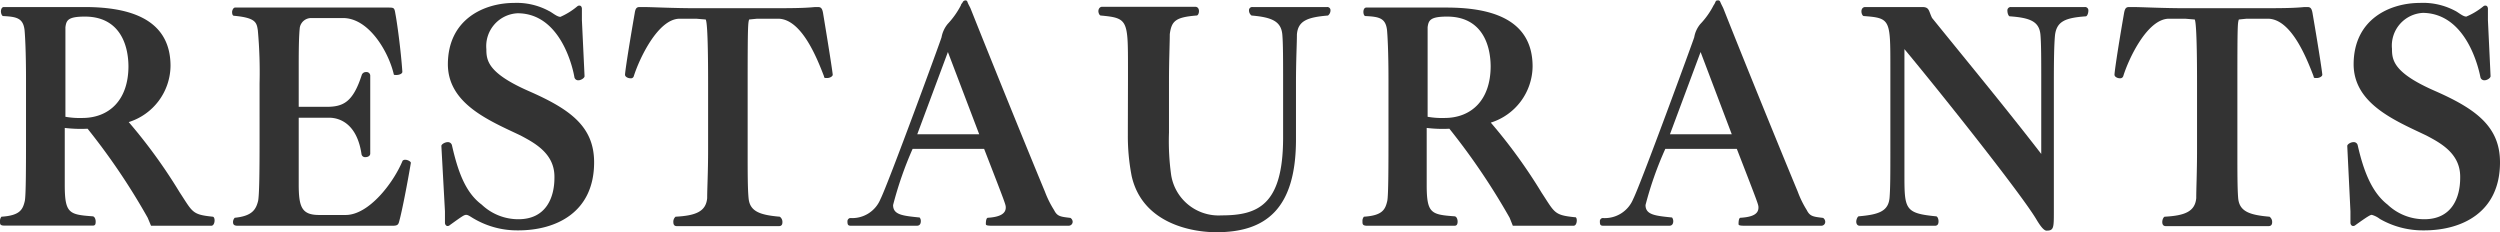 <svg xmlns="http://www.w3.org/2000/svg" viewBox="0 0 188.39 17.49"><defs><style>.cls-1{fill:#333;}</style></defs><g id="レイヤー_2" data-name="レイヤー 2"><g id="レイヤー_1-2" data-name="レイヤー 1"><path class="cls-1" d="M16.17,16.61c0,.2-.09.4-.24.4H11.38l-.25-.6A49.68,49.68,0,0,0,6.6,9.7a10.23,10.23,0,0,1-1.72-.06l0,4.29c0,2.15.33,2.24,2.09,2.37.15,0,.24.2.24.4S7.17,17,7,17H.33C0,17,0,16.88,0,16.72v-.06a.48.48,0,0,1,.11-.33c1.41-.09,1.61-.55,1.76-1.19.09-.44.09-2.82.09-5V6c0-2.13-.07-3.3-.11-3.74-.11-.9-.6-1-1.63-1.05C.13,1.17.07,1,.07.86S.13.53.29.53H6.36c3,0,6.49.68,6.49,4.44A4.49,4.49,0,0,1,9.7,9.2a39.78,39.78,0,0,1,3.83,5.28c1,1.52.93,1.69,2.51,1.85C16.13,16.35,16.17,16.48,16.17,16.61ZM6.4,1.25c-1.3,0-1.4.29-1.47.8,0,.08,0,.24,0,2.75v4a6.13,6.13,0,0,0,1.27.09c2,0,3.48-1.32,3.48-3.91C9.66,3.12,8.85,1.25,6.4,1.25Z"/><path class="cls-1" d="M30.1,16.61c-.07.29-.11.4-.49.4H17.89c-.29,0-.33-.13-.33-.29a.47.47,0,0,1,.13-.31c1.32-.13,1.6-.63,1.76-1.27.09-.44.11-2.2.11-4.51V6.29a35,35,0,0,0-.13-4c-.09-.6-.16-.95-1.79-1.1-.13,0-.15-.18-.15-.29s.09-.33.22-.33H29.22c.46,0,.5,0,.57.44.13.66.42,2.77.53,4.4,0,.15-.24.24-.44.24s-.2,0-.22-.11c-.42-1.71-1.89-4.18-3.81-4.18H23.47a.87.87,0,0,0-.88.73c-.06.59-.08,1.38-.08,2.92V8.05H24.6c1.27,0,2-.35,2.66-2.4a.33.33,0,0,1,.33-.22.28.28,0,0,1,.31.25v5.89c0,.18-.18.27-.35.27a.27.27,0,0,1-.31-.24c-.33-2.2-1.56-2.73-2.45-2.73H22.51v5c0,1.73.22,2.33,1.54,2.33h2c1.74,0,3.59-2.4,4.29-4.09a.27.27,0,0,1,.2-.07c.2,0,.44.15.42.24C30.71,13.77,30.3,15.89,30.1,16.61Z"/><path class="cls-1" d="M44.77,12.23c0,3.77-2.86,5.13-5.72,5.13H39a6.44,6.44,0,0,1-3.25-.86c-.27-.15-.46-.31-.62-.31s-.31.11-1.23.77a.23.23,0,0,1-.18.07c-.08,0-.17-.07-.19-.22l0-.88L33.26,11c0-.13.27-.29.49-.29a.31.31,0,0,1,.31.25c.44,1.93,1,3.54,2.24,4.46a4,4,0,0,0,2.77,1.1c2.09,0,2.71-1.65,2.71-3.12v-.09c0-1.76-1.52-2.55-2.55-3.1-2.36-1.12-5.46-2.38-5.48-5.35,0-3.43,2.75-4.64,5-4.64a5.1,5.1,0,0,1,2.62.61c.24.11.6.44.86.44A5.28,5.28,0,0,0,43.5.48a.24.24,0,0,1,.15-.06c.11,0,.18.06.2.22l0,.88.2,4.22c0,.14-.27.31-.46.31a.29.29,0,0,1-.31-.26C43.19,5.26,42.31,1,39,1a2.48,2.48,0,0,0-2.35,2.7c0,.86.11,1.81,3.21,3.17S44.77,9.53,44.77,12.23Z"/><path class="cls-1" d="M62.75,5.63c0,.13-.22.25-.42.25s-.22,0-.24-.14c-.53-1.38-1.7-4.33-3.46-4.33H57.05l-.6.06c-.08.27-.11.42-.11,4.8v5c0,1.74,0,2.93.07,3.66.09,1,.84,1.27,2.35,1.4a.48.48,0,0,1,.2.42c0,.16-.06.29-.26.29H51c-.2,0-.26-.13-.26-.31a.49.49,0,0,1,.17-.4c1.52-.08,2.29-.39,2.38-1.4,0-.73.07-1.92.07-3.66l0-5c0-4.33-.13-4.69-.18-4.8l-.72-.06H51.22c-1.65,0-3.06,3.06-3.46,4.33a.22.22,0,0,1-.24.16c-.2,0-.42-.11-.42-.27s.18-1.47.73-4.64c.06-.4.17-.46.39-.46h.2c.77,0,2.2.09,4.18.09h4.56c2.44,0,3.34,0,4.27-.09h.19c.22,0,.33.06.4.44C62.57,4.29,62.75,5.54,62.75,5.63Z"/><path class="cls-1" d="M80.83,16.68a.3.3,0,0,1-.31.33H74.73c-.39,0-.44-.05-.44-.13s0-.47.16-.47c.94-.06,1.34-.33,1.34-.77,0-.22,0-.22-1.63-4.42H68.77a27.34,27.34,0,0,0-1.47,4.23c0,.74.72.81,2,.94a.41.41,0,0,1,.09.27c0,.06,0,.35-.29.35h-5c-.21,0-.24-.11-.24-.33v0a.25.25,0,0,1,.2-.25A2.3,2.3,0,0,0,66.35,15c.57-1.12,4.56-12,4.6-12.19a2.21,2.21,0,0,1,.46-1,6.28,6.28,0,0,0,1-1.41c0-.06.08-.15.11-.19s.06-.18.26-.18c0,0,.09,0,.13.13s.13.27.22.46c1.48,3.72,4.29,10.65,5.61,13.82a7.5,7.5,0,0,0,.69,1.39c.24.48.48.5,1.23.59A.36.36,0,0,1,80.83,16.68ZM71.43,3.92l-2.31,6.2h4.67Z"/><path class="cls-1" d="M97.73,2.6c0,.7-.07,1.91-.07,3.67V10.5c0,5.28-2.31,7-6,7-1.89,0-5.57-.68-6.38-4.22a15.72,15.72,0,0,1-.29-3.1V9.86L85,6V5.17c0-3.67,0-3.81-2.05-4h0c-.09,0-.18-.18-.18-.33s.09-.33.29-.33h7c.2,0,.29.15.29.33s-.09.35-.2.33c-1.54.13-1.87.39-2,1.41,0,.63-.06,2-.06,3.49V10a18.38,18.38,0,0,0,.17,3.23,3.62,3.62,0,0,0,3.79,3c2.73,0,4.62-.77,4.64-5.79V6.27c0-1.74,0-3-.06-3.67-.09-1-.8-1.3-2.32-1.43a.48.48,0,0,1-.19-.38.24.24,0,0,1,.26-.26H100a.24.24,0,0,1,.26.26.48.48,0,0,1-.19.38C98.5,1.3,97.81,1.58,97.73,2.6Z"/><path class="cls-1" d="M118.82,16.61c0,.2-.08.4-.24.4H114l-.24-.6a50.65,50.65,0,0,0-4.54-6.71,10,10,0,0,1-1.71-.06l0,4.29c0,2.15.33,2.24,2.09,2.37.15,0,.24.2.24.4s-.07.31-.22.31H103c-.31,0-.33-.13-.33-.29v-.06a.48.48,0,0,1,.11-.33c1.41-.09,1.61-.55,1.76-1.19.09-.44.09-2.82.09-5V6c0-2.13-.07-3.3-.11-3.74-.11-.9-.59-1-1.63-1.05-.09,0-.15-.16-.15-.31s.06-.33.22-.33H109c3,0,6.49.68,6.49,4.44a4.49,4.49,0,0,1-3.15,4.23,39.78,39.78,0,0,1,3.83,5.28c1,1.52.93,1.69,2.51,1.85C118.78,16.35,118.82,16.48,118.82,16.61ZM109.05,1.25c-1.29,0-1.4.29-1.47.8,0,.08,0,.24,0,2.75v4a6.18,6.18,0,0,0,1.27.09c2,0,3.48-1.32,3.48-3.91C112.31,3.12,111.5,1.25,109.05,1.25Z"/><path class="cls-1" d="M137.54,16.68a.29.29,0,0,1-.3.33h-5.79c-.4,0-.44-.05-.44-.13s0-.47.15-.47c1-.06,1.35-.33,1.35-.77,0-.22,0-.22-1.63-4.42h-5.39A26.4,26.4,0,0,0,124,15.45c0,.74.73.81,2,.94a.48.48,0,0,1,.09.27c0,.06,0,.35-.29.35h-5c-.22,0-.24-.11-.24-.33v0a.24.24,0,0,1,.2-.25A2.31,2.31,0,0,0,123.07,15c.57-1.12,4.55-12,4.6-12.19a2.11,2.11,0,0,1,.46-1,6,6,0,0,0,1-1.41,1,1,0,0,0,.11-.19c.07-.16.07-.18.27-.18,0,0,.08,0,.13.13s.13.27.22.46c1.47,3.72,4.29,10.65,5.61,13.82a7.5,7.5,0,0,0,.68,1.39c.24.48.49.5,1.23.59A.36.36,0,0,1,137.54,16.68ZM128.15,3.92l-2.31,6.2h4.66Z"/><path class="cls-1" d="M154.86,2.62c-.07.7-.09,1.89-.09,3.65l0,9.66c0,1.23,0,1.45-.55,1.45-.24,0-.55-.48-.81-.92-1.19-1.94-6.73-8.94-9.9-12.76l0,7.54v1.83c0,2.68,0,3,2.38,3.23.11,0,.19.2.19.38s-.06.33-.26.33h-5.68c-.19,0-.26-.16-.26-.31s.09-.37.18-.4c1.54-.13,2.24-.39,2.33-1.4.06-.73.06-1.9.06-3.66V5.06c0-3.59,0-3.7-2-3.85h0c-.09,0-.18-.18-.18-.35s.09-.33.29-.33l4.29,0c.55,0,.48.29.74.82,2.67,3.3,5.51,6.73,8.23,10.25V6.27c0-1.74,0-2.95-.06-3.65-.09-1-.77-1.28-2.31-1.39-.09,0-.18-.22-.18-.42a.25.25,0,0,1,.26-.28h5.57a.25.25,0,0,1,.27.28c0,.2-.09.4-.18.42C155.63,1.34,155,1.61,154.86,2.62Z"/><path class="cls-1" d="M175,5.63c0,.13-.22.25-.42.25s-.22,0-.24-.14c-.53-1.38-1.69-4.33-3.45-4.33h-1.59l-.59.06c-.09.27-.11.42-.11,4.8v5c0,1.74,0,2.93.06,3.66.09,1,.84,1.27,2.36,1.4a.48.48,0,0,1,.2.42c0,.16-.07.29-.27.29h-7.74c-.2,0-.27-.13-.27-.31s.09-.37.18-.4c1.52-.08,2.29-.39,2.38-1.4,0-.73.06-1.92.06-3.66l0-5c0-4.33-.13-4.69-.17-4.8l-.73-.06h-1.21c-1.65,0-3.06,3.06-3.45,4.33a.24.24,0,0,1-.24.16c-.2,0-.42-.11-.42-.27s.17-1.47.72-4.64c.07-.4.18-.46.4-.46h.2c.77,0,2.2.09,4.18.09h4.55c2.44,0,3.35,0,4.27-.09h.2c.22,0,.33.06.4.44C174.83,4.29,175,5.54,175,5.63Z"/><path class="cls-1" d="M188.39,12.23c0,3.77-2.86,5.13-5.72,5.13h-.07a6.5,6.5,0,0,1-3.26-.86,1.82,1.82,0,0,0-.61-.31c-.11,0-.31.11-1.23.77a.26.26,0,0,1-.18.07c-.09,0-.18-.07-.2-.22l0-.88L176.88,11c0-.13.26-.29.48-.29a.3.3,0,0,1,.31.25c.44,1.93,1.06,3.54,2.25,4.46a4,4,0,0,0,2.77,1.1c2.09,0,2.7-1.65,2.7-3.12v-.09c0-1.76-1.51-2.55-2.55-3.1-2.35-1.12-5.46-2.38-5.48-5.35,0-3.43,2.75-4.64,5-4.64A5.15,5.15,0,0,1,185,.81c.24.11.59.44.85.44a5.1,5.1,0,0,0,1.28-.77.24.24,0,0,1,.15-.06c.11,0,.18.06.2.22l0,.88.2,4.22c0,.14-.26.31-.46.31a.3.3,0,0,1-.31-.26c-.11-.53-1-4.76-4.31-4.82a2.47,2.47,0,0,0-2.35,2.7c0,.86.11,1.81,3.21,3.17S188.39,9.53,188.39,12.23Z"/></g></g></svg>
